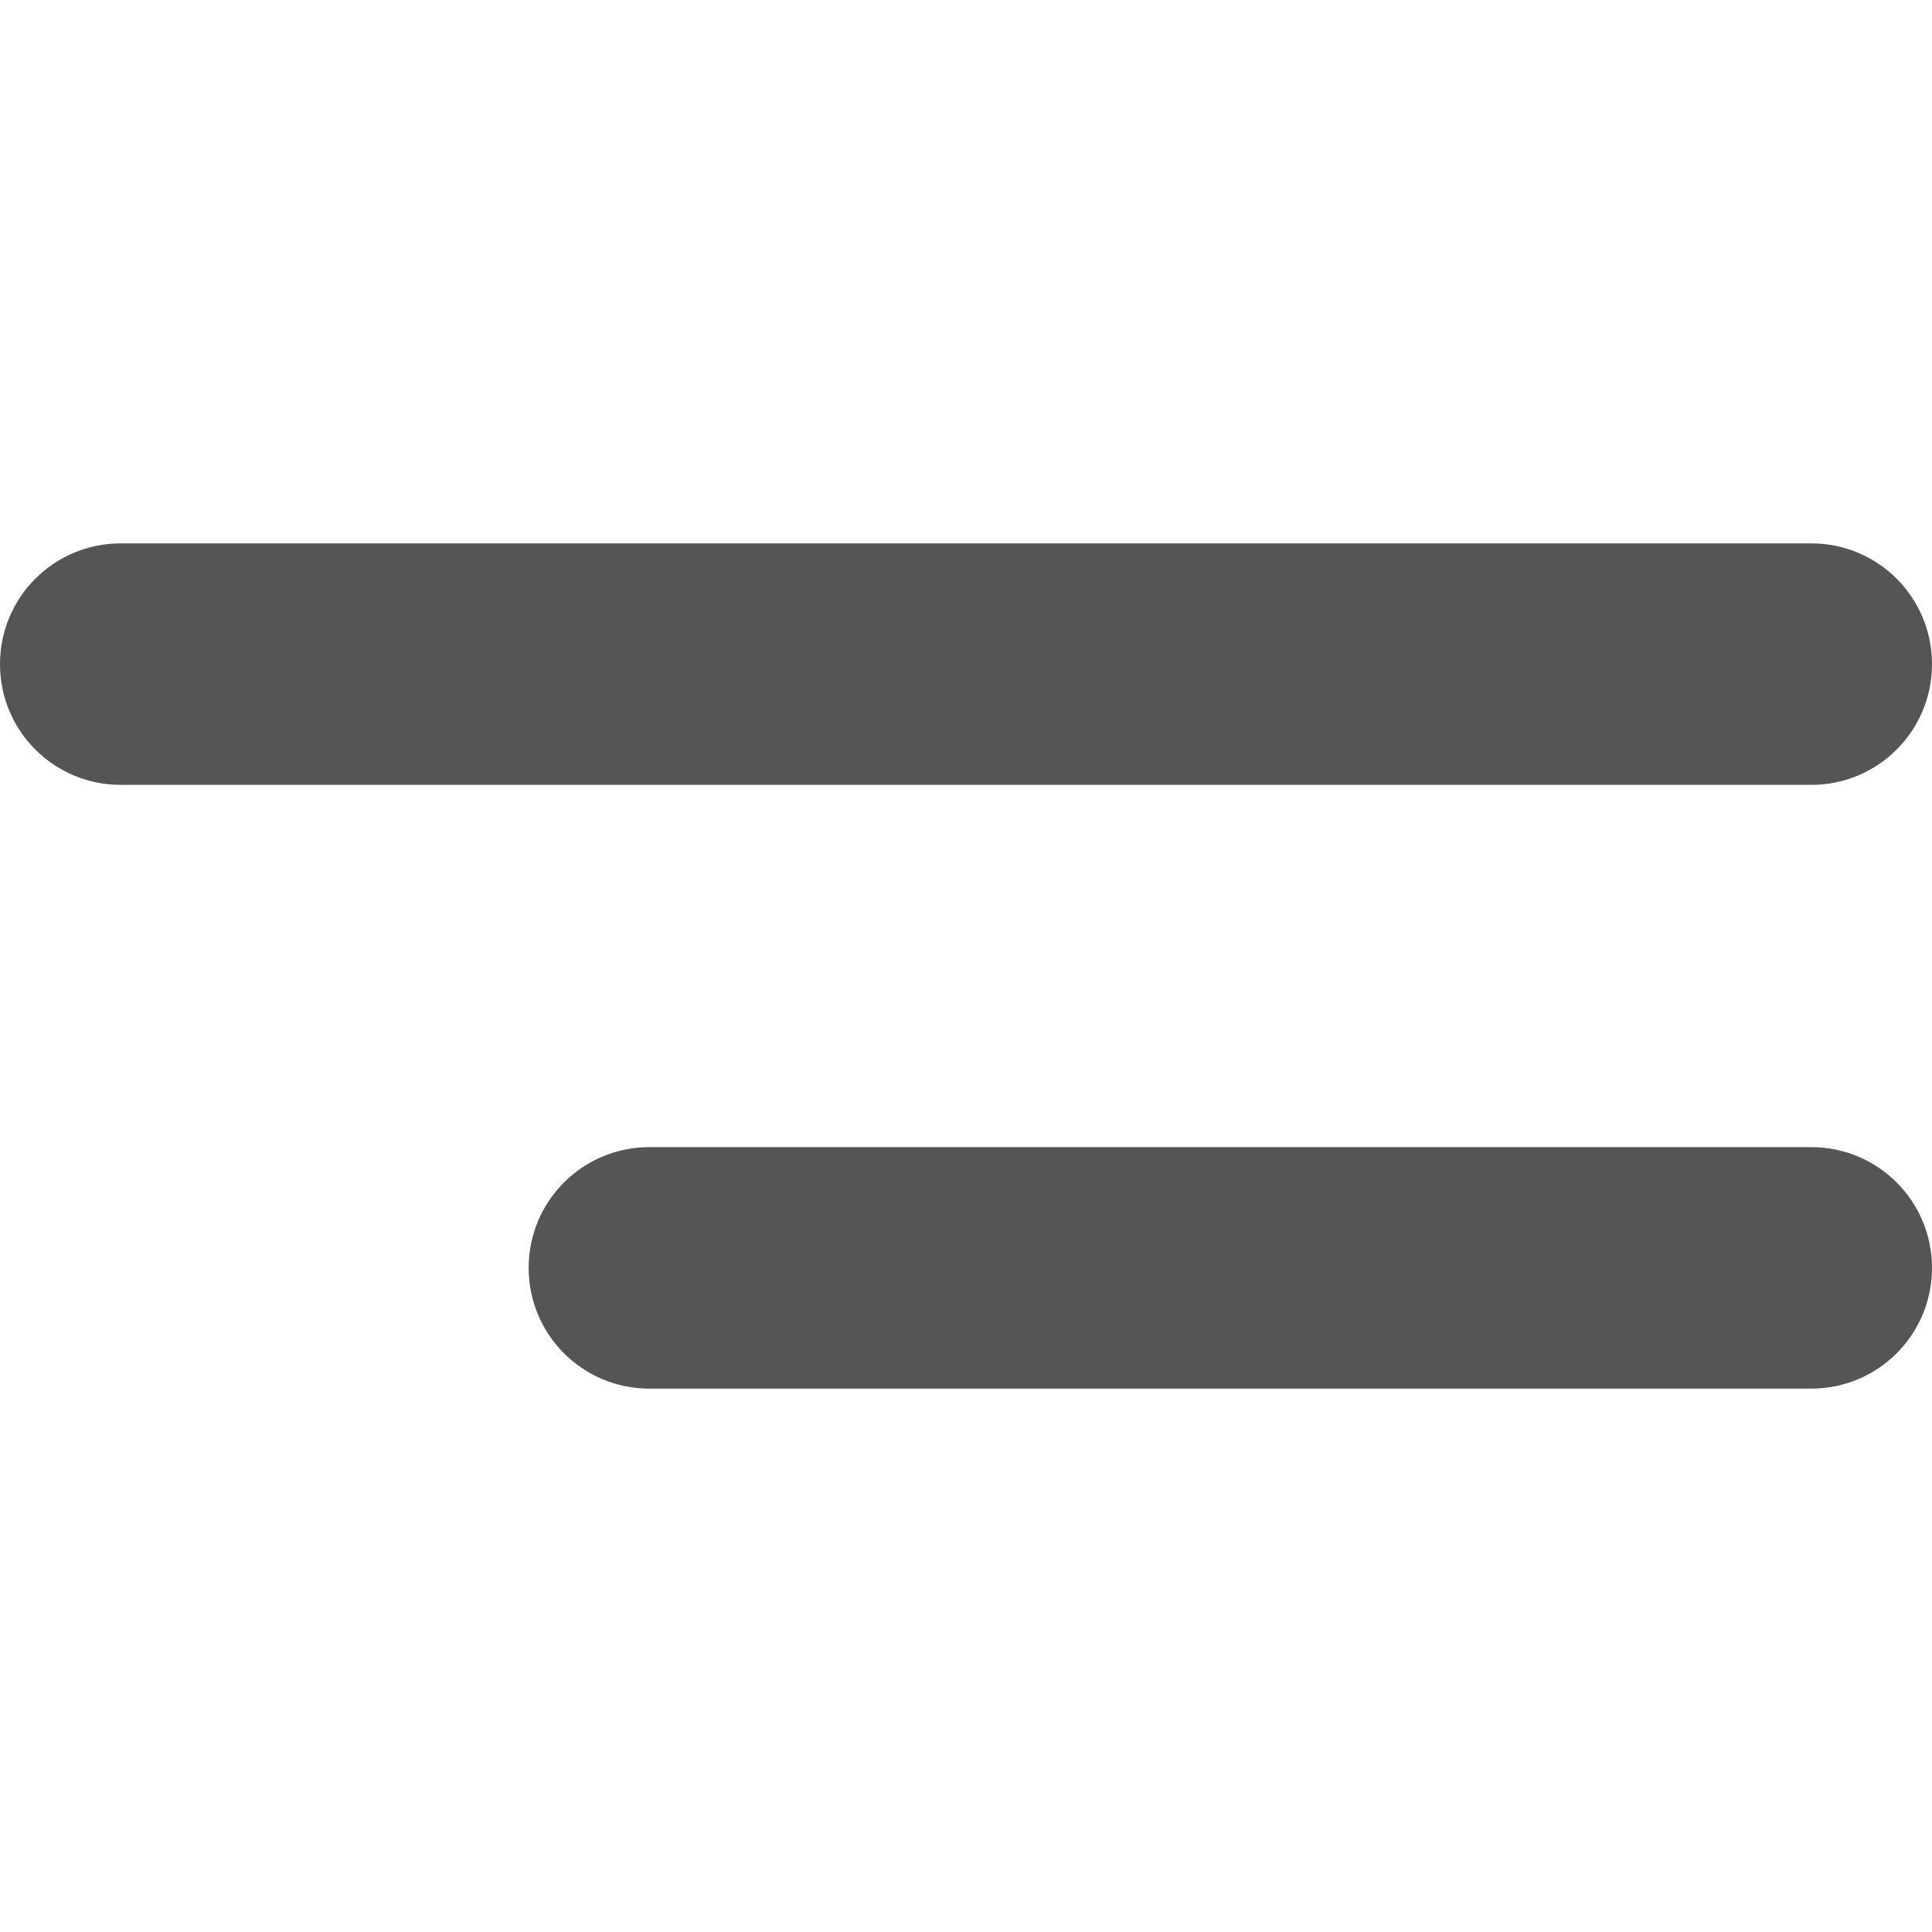 <?xml version="1.0" encoding="utf-8"?>
<!-- Generator: Adobe Illustrator 26.5.0, SVG Export Plug-In . SVG Version: 6.00 Build 0)  -->
<svg version="1.1" id="Capa_1" xmlns="http://www.w3.org/2000/svg" xmlns:xlink="http://www.w3.org/1999/xlink" x="0px" y="0px"
	 viewBox="0 0 512 512" style="enable-background:new 0 0 512 512;" xml:space="preserve">
<style type="text/css">
	.st0{fill:#555555;}
</style>
<g>
	<g id="grip-solid-horizontal_1_">
		<path class="st0" d="M480,368H172.1c-17.7,0-32-14.3-32-32s14.3-32,32-32H480c17.7,0,32,14.3,32,32S497.7,368,480,368z"/>
		<path class="st0" d="M480,208H32c-17.7,0-32-14.3-32-32s14.3-32,32-32h448c17.7,0,32,14.3,32,32S497.7,208,480,208z"/>
	</g>
</g>
</svg>
